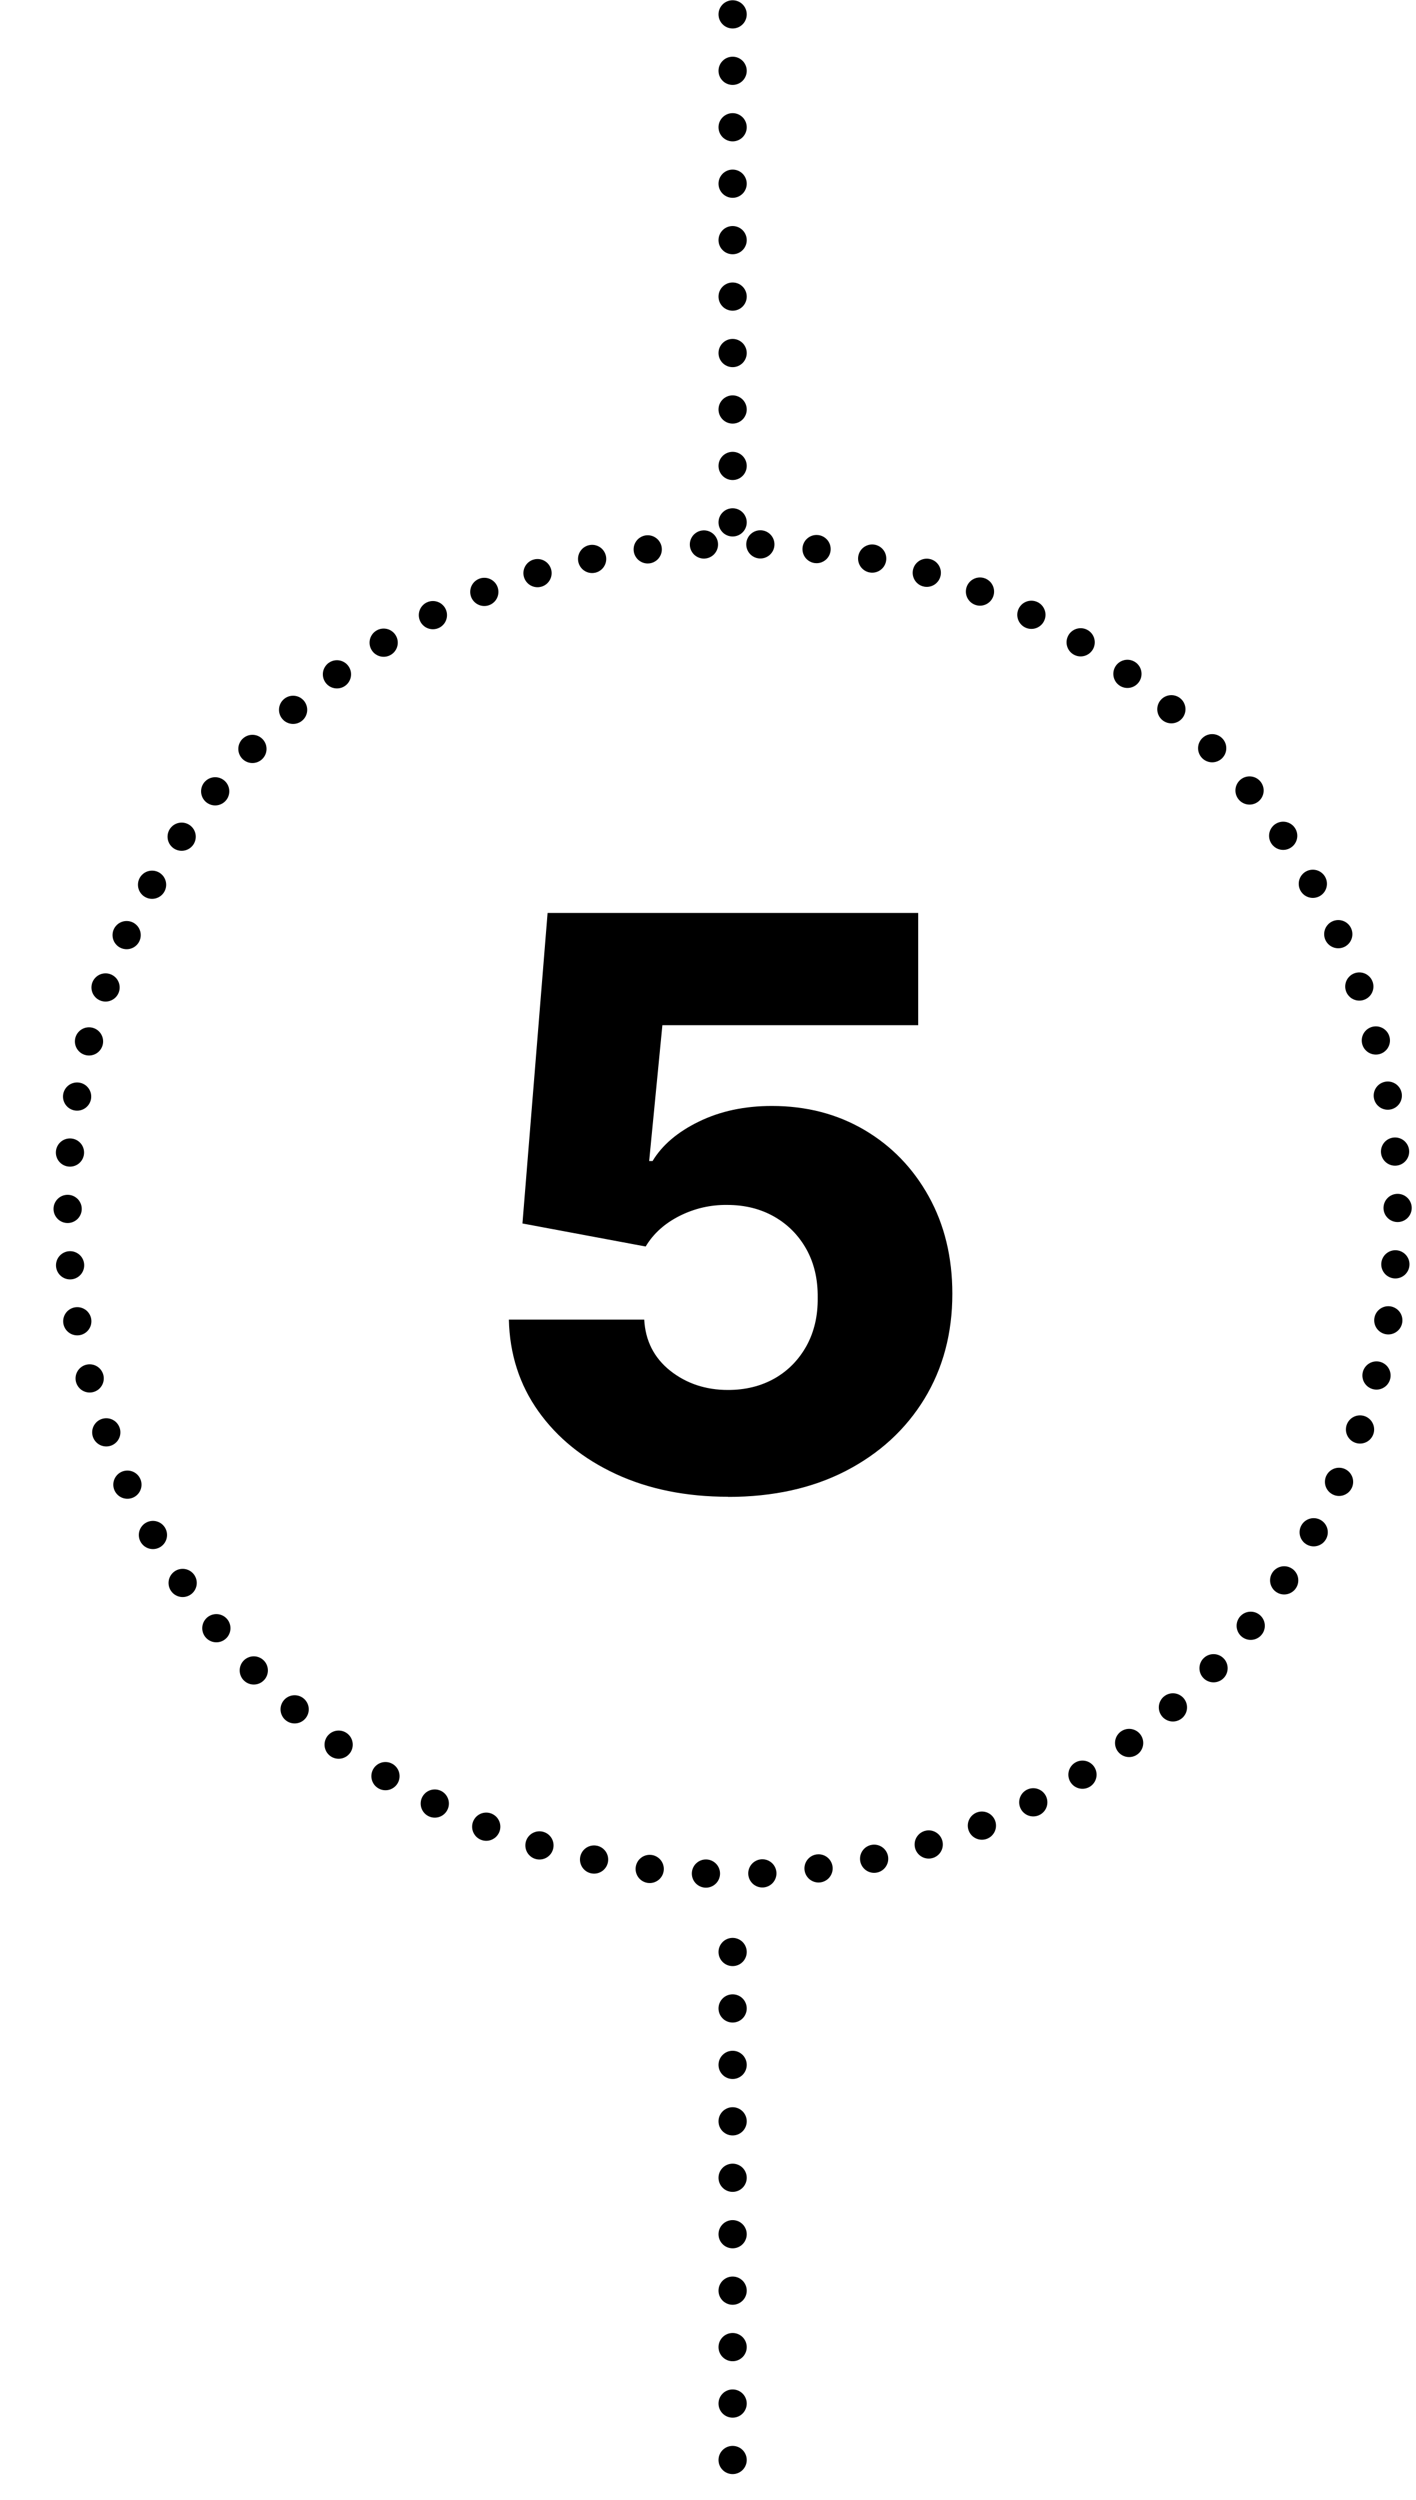 <?xml version="1.0" encoding="UTF-8"?>
<svg xmlns="http://www.w3.org/2000/svg" xmlns:xlink="http://www.w3.org/1999/xlink" width="345" height="609" xml:space="preserve" overflow="hidden">
  <defs>
    <clipPath id="clip0">
      <rect x="2146" y="867" width="108" height="144"></rect>
    </clipPath>
    <clipPath id="clip1">
      <rect x="2146" y="867" width="108" height="144"></rect>
    </clipPath>
    <clipPath id="clip2">
      <rect x="2146" y="867" width="108" height="144"></rect>
    </clipPath>
  </defs>
  <g transform="translate(-2022 -646)">
    <path d="M2040.83 967.856C2025.72 879.671 2084.96 795.935 2173.14 780.827 2261.33 765.718 2345.07 824.959 2360.17 913.144 2375.28 1001.33 2316.04 1085.07 2227.86 1100.17 2141.84 1114.91 2059.61 1058.86 2041.88 973.415" stroke="#000000" stroke-width="6.875" stroke-linecap="round" stroke-linejoin="round" stroke-miterlimit="10" stroke-dasharray="0 13.75" fill="none" fill-rule="evenodd"></path>
    <path d="M2200.5 1121.5 2200.5 1251.42" stroke="#000000" stroke-width="6.875" stroke-linecap="round" stroke-linejoin="round" stroke-miterlimit="10" stroke-dasharray="0 13.75" fill="none" fill-rule="evenodd"></path>
    <path d="M0 0 0 129.921" stroke="#000000" stroke-width="6.875" stroke-linecap="round" stroke-linejoin="round" stroke-miterlimit="10" stroke-dasharray="0 13.75" fill="none" fill-rule="evenodd" transform="matrix(-1 0 0 1 2200.5 649.5)"></path>
    <g clip-path="url(#clip0)">
      <g clip-path="url(#clip1)">
        <g clip-path="url(#clip2)">
          <path d="M53.228 142.212C42.992 142.212 33.903 140.359 25.961 136.67 18.019 132.964 11.754 127.881 7.148 121.387 2.559 114.91 0.176 107.462-0.018 99.061L32.862 99.061C33.144 104.215 35.244 108.362 39.162 111.503 43.098 114.627 47.775 116.198 53.21 116.198 57.464 116.198 61.223 115.263 64.523 113.392 67.806 111.521 70.382 108.874 72.271 105.485 74.141 102.079 75.059 98.161 75.006 93.731 75.059 89.213 74.124 85.26 72.236 81.872 70.347 78.501 67.735 75.853 64.417 73.965 61.099 72.077 57.305 71.124 53.016 71.124 48.957 71.071 45.11 71.971 41.474 73.788 37.839 75.624 35.085 78.112 33.215 81.254L3.283 75.642 9.389 0 99.414 0 99.414 27.338 37.274 27.338 34.062 60.429 34.891 60.429C37.221 56.546 40.98 53.334 46.169 50.81 51.357 48.269 57.252 47.016 63.87 47.016 72.271 47.016 79.771 48.975 86.372 52.875 92.972 56.775 98.179 62.176 101.991 69.076 105.803 75.977 107.709 83.866 107.709 92.778 107.709 102.414 105.432 110.956 100.897 118.404 96.343 125.852 90.007 131.676 81.854 135.911 73.7 140.129 64.17 142.247 53.246 142.247Z" transform="matrix(1.003 0 0 1 2146 868.394)"></path>
        </g>
      </g>
    </g>
  </g>
</svg>
